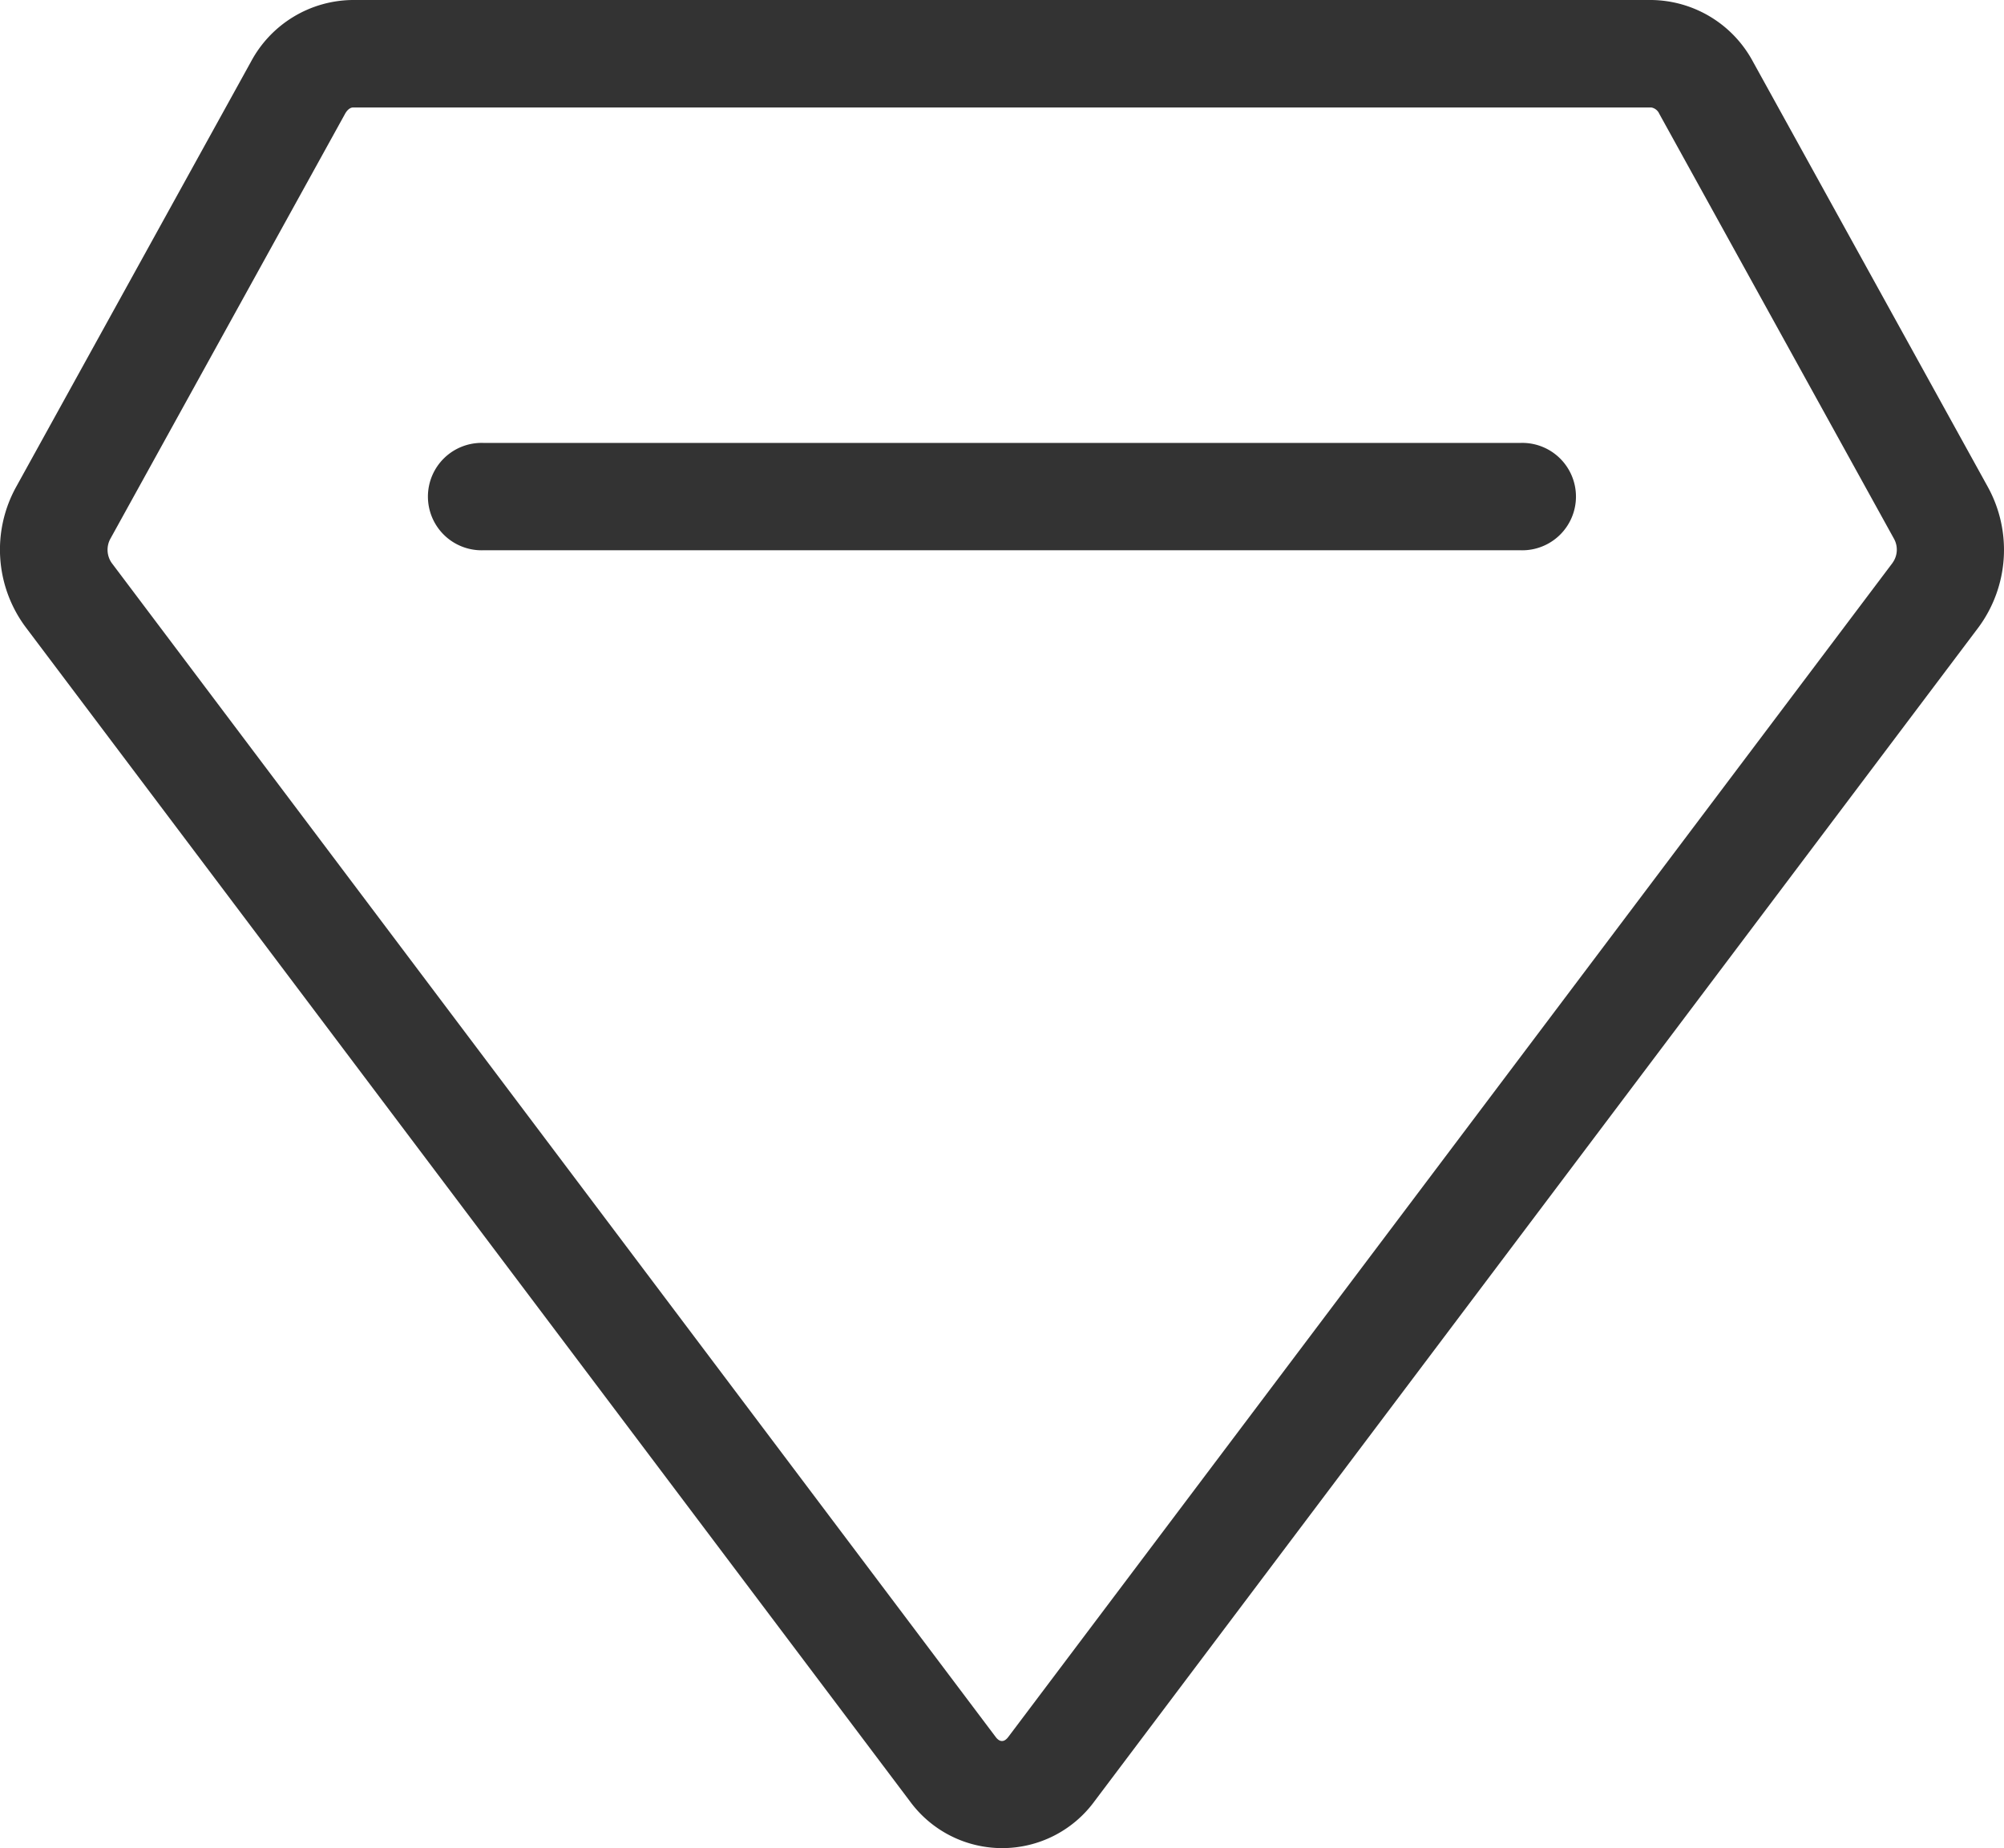 <svg id="tico3" xmlns="http://www.w3.org/2000/svg" width="50.499" height="46.563" viewBox="0 0 50.499 46.563">
  <path id="路径_11911" data-name="路径 11911" d="M114.08,110.269l-5.918-10.714A2.941,2.941,0,0,0,105.6,98H72.876a2.935,2.935,0,0,0-2.564,1.555l-5.918,10.714a3.268,3.268,0,0,0,.242,3.534L86.915,143.38a2.881,2.881,0,0,0,4.655,0L113.849,113.8A3.289,3.289,0,0,0,114.08,110.269Zm-2.4,1.911L89.4,141.757c-.079.107-.141.107-.163.107s-.085,0-.163-.107L66.8,112.18a.58.58,0,0,1-.034-.6l5.918-10.714c.062-.113.141-.158.2-.158h32.716a.27.27,0,0,1,.2.158l5.918,10.714A.567.567,0,0,1,111.679,112.18Z" transform="translate(-63.988 -98)" fill="#333"/>
  <path id="路径_11912" data-name="路径 11912" d="M283.5,296h-26.15a1.353,1.353,0,1,0,0,2.705H283.5a1.353,1.353,0,1,0,0-2.705Z" transform="translate(-245.177 -284.841)" fill="#333"/>
</svg>
